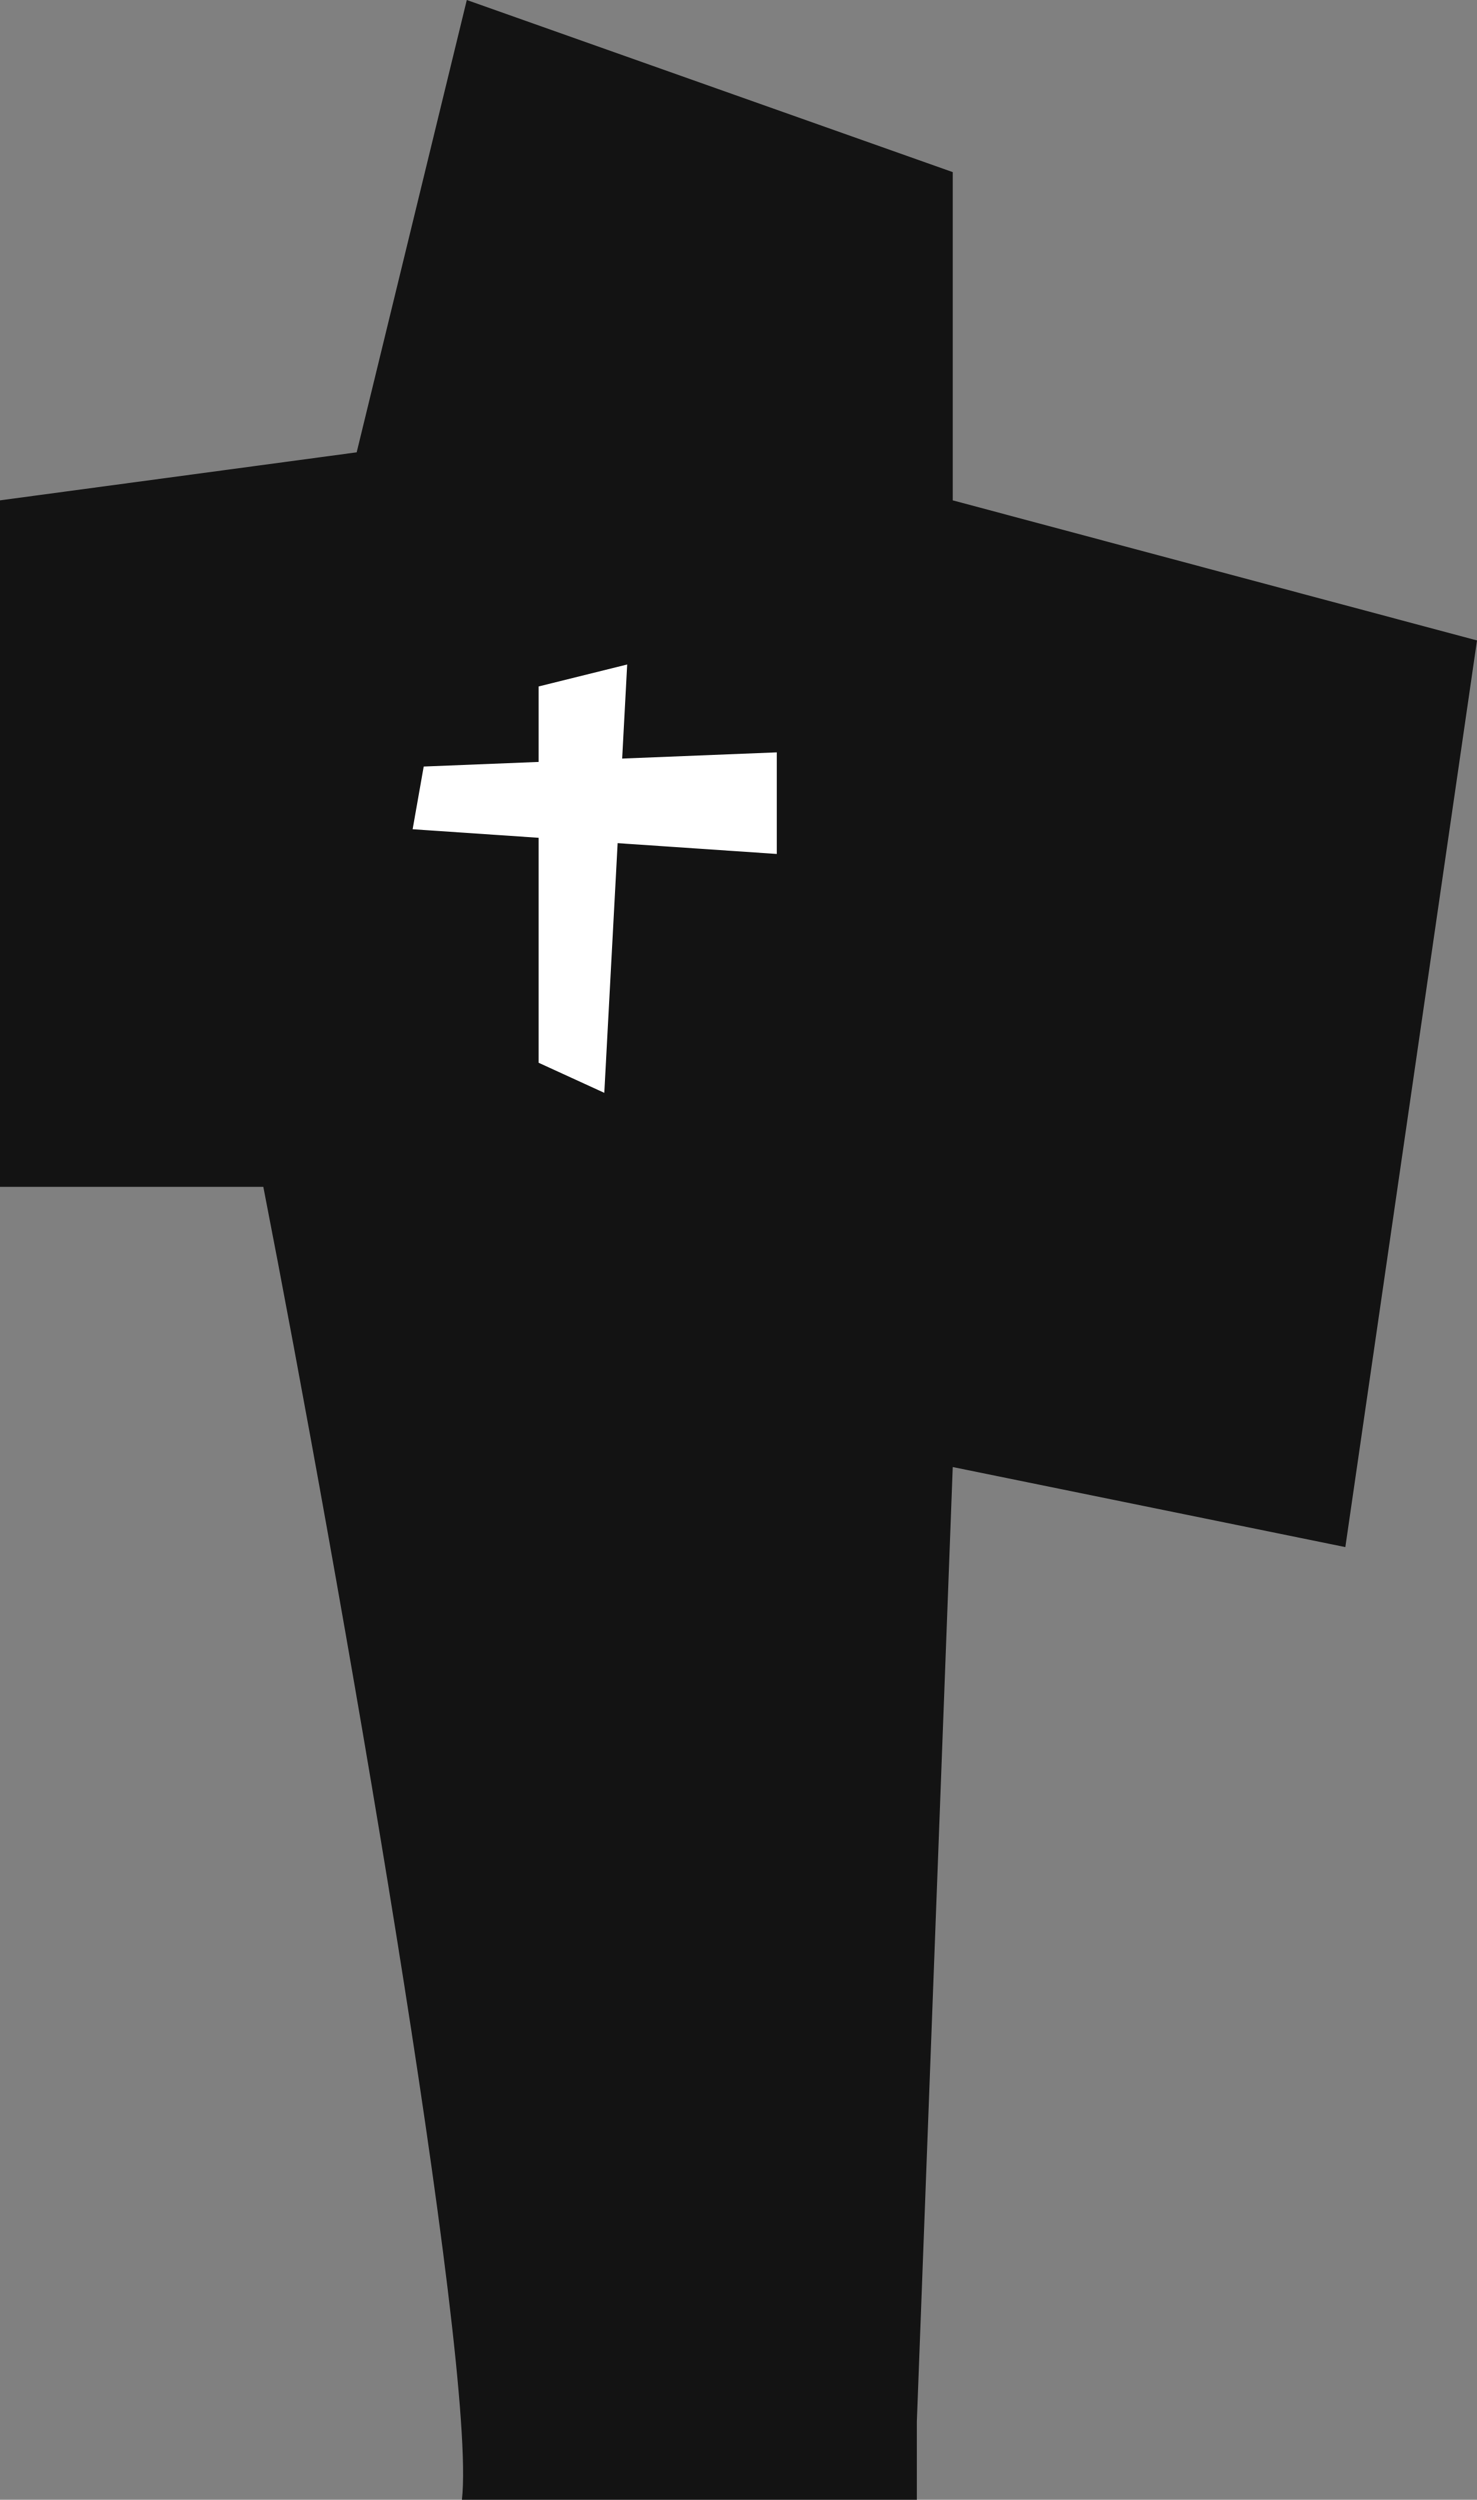 <?xml version="1.0" encoding="UTF-8"?> <svg xmlns="http://www.w3.org/2000/svg" width="269" height="455" viewBox="0 0 269 455" fill="none"><rect x="0" y="0" width="269" height="455" fill="#808080" stroke="none"/> <path d="M47.958 216.025C61.473 285.24 86.918 429.937 84.128 455H166.981V440.793L173.52 267.026L245.021 281.597L269 116.573L173.52 91.073V31.329L85.016 0L64.961 82.33L0 91.073V216.025H47.958Z" fill="#131313"></path> <path d="M98.096 193.439V124.947L114.227 120.948L110.058 198.915L98.096 193.439Z" fill="white"></path> <path d="M141.473 155.434L75.152 150.935L77.169 139.523L141.473 136.941V155.434Z" fill="white"></path> </svg> 